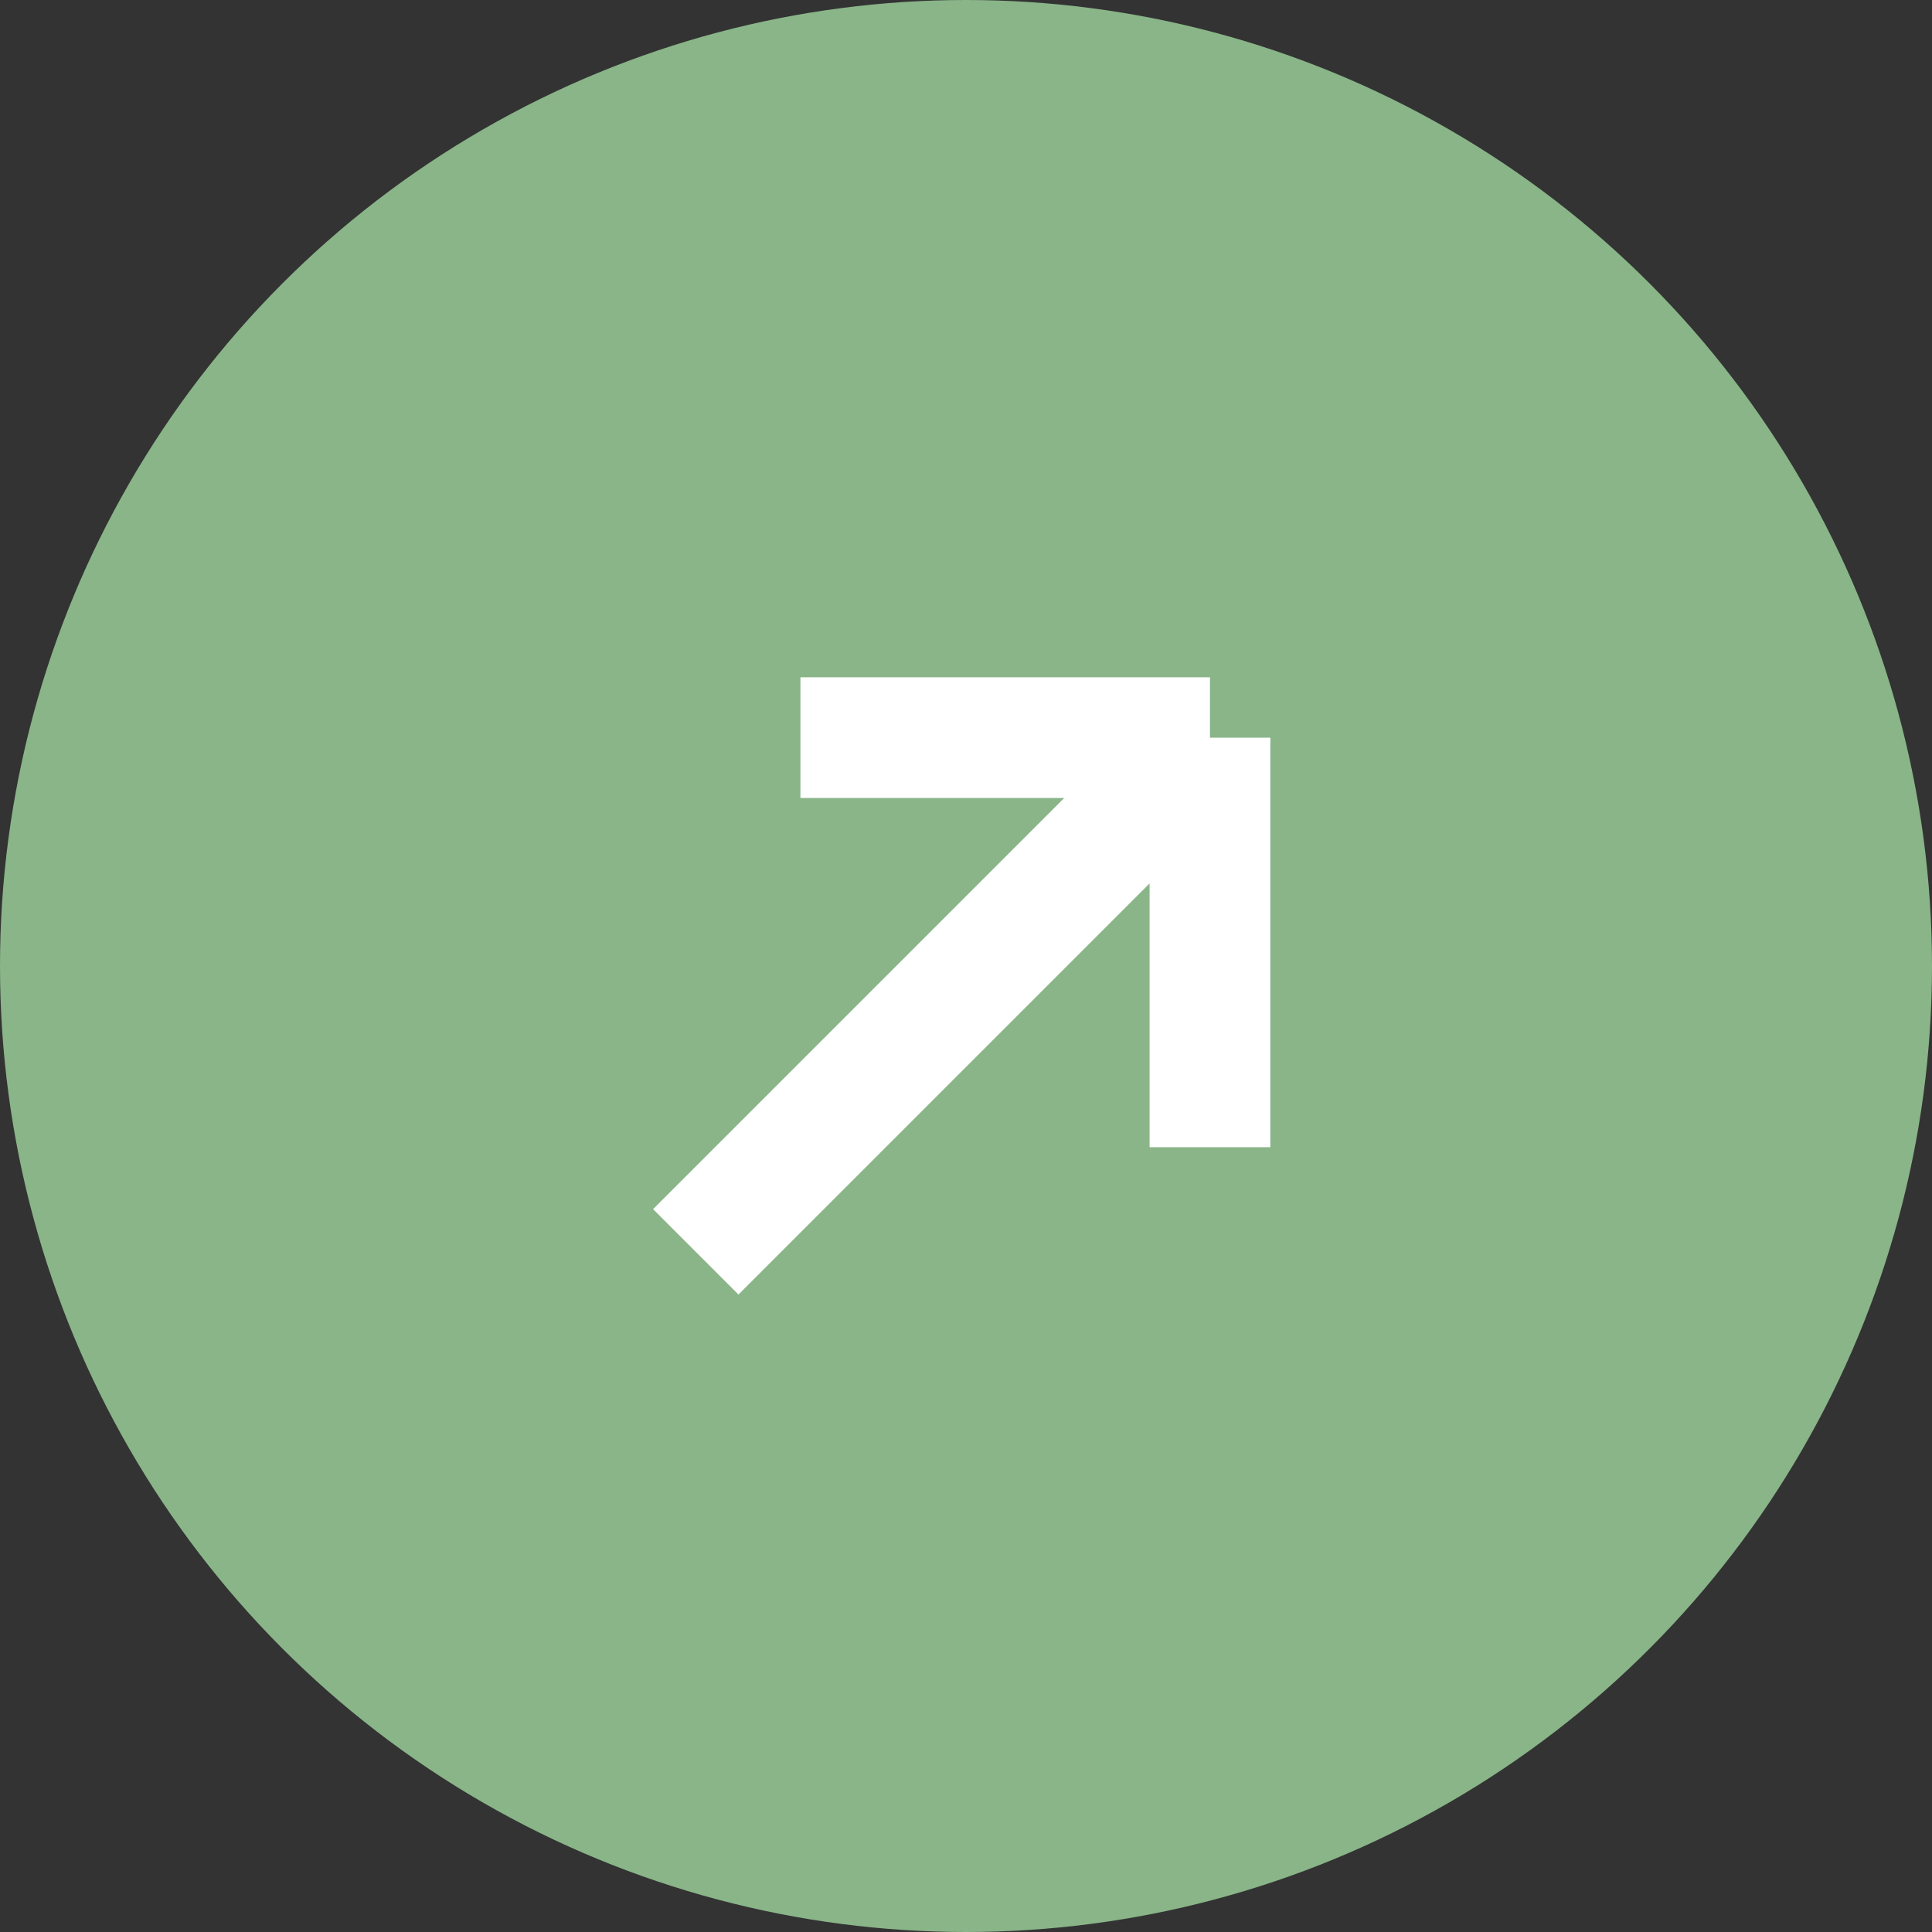 <?xml version="1.0" encoding="UTF-8"?> <svg xmlns="http://www.w3.org/2000/svg" width="40" height="40" viewBox="0 0 40 40" fill="none"><rect x="0" y="0" width="40" height="40" fill="#333333" stroke="none"/> <circle cx="20" cy="20" r="20" fill="#89B588"></circle> <g clip-path="url(#clip0_135_185)"> <path d="M14.405 25.918L25.051 15.272M25.051 15.272L16.572 15.272M25.051 15.272L25.051 23.751" stroke="white" stroke-width="2.5"></path> </g> <defs> <clipPath id="clip0_135_185"> <rect width="18" height="18" fill="white" transform="translate(11 11)"></rect> </clipPath> </defs> </svg> 